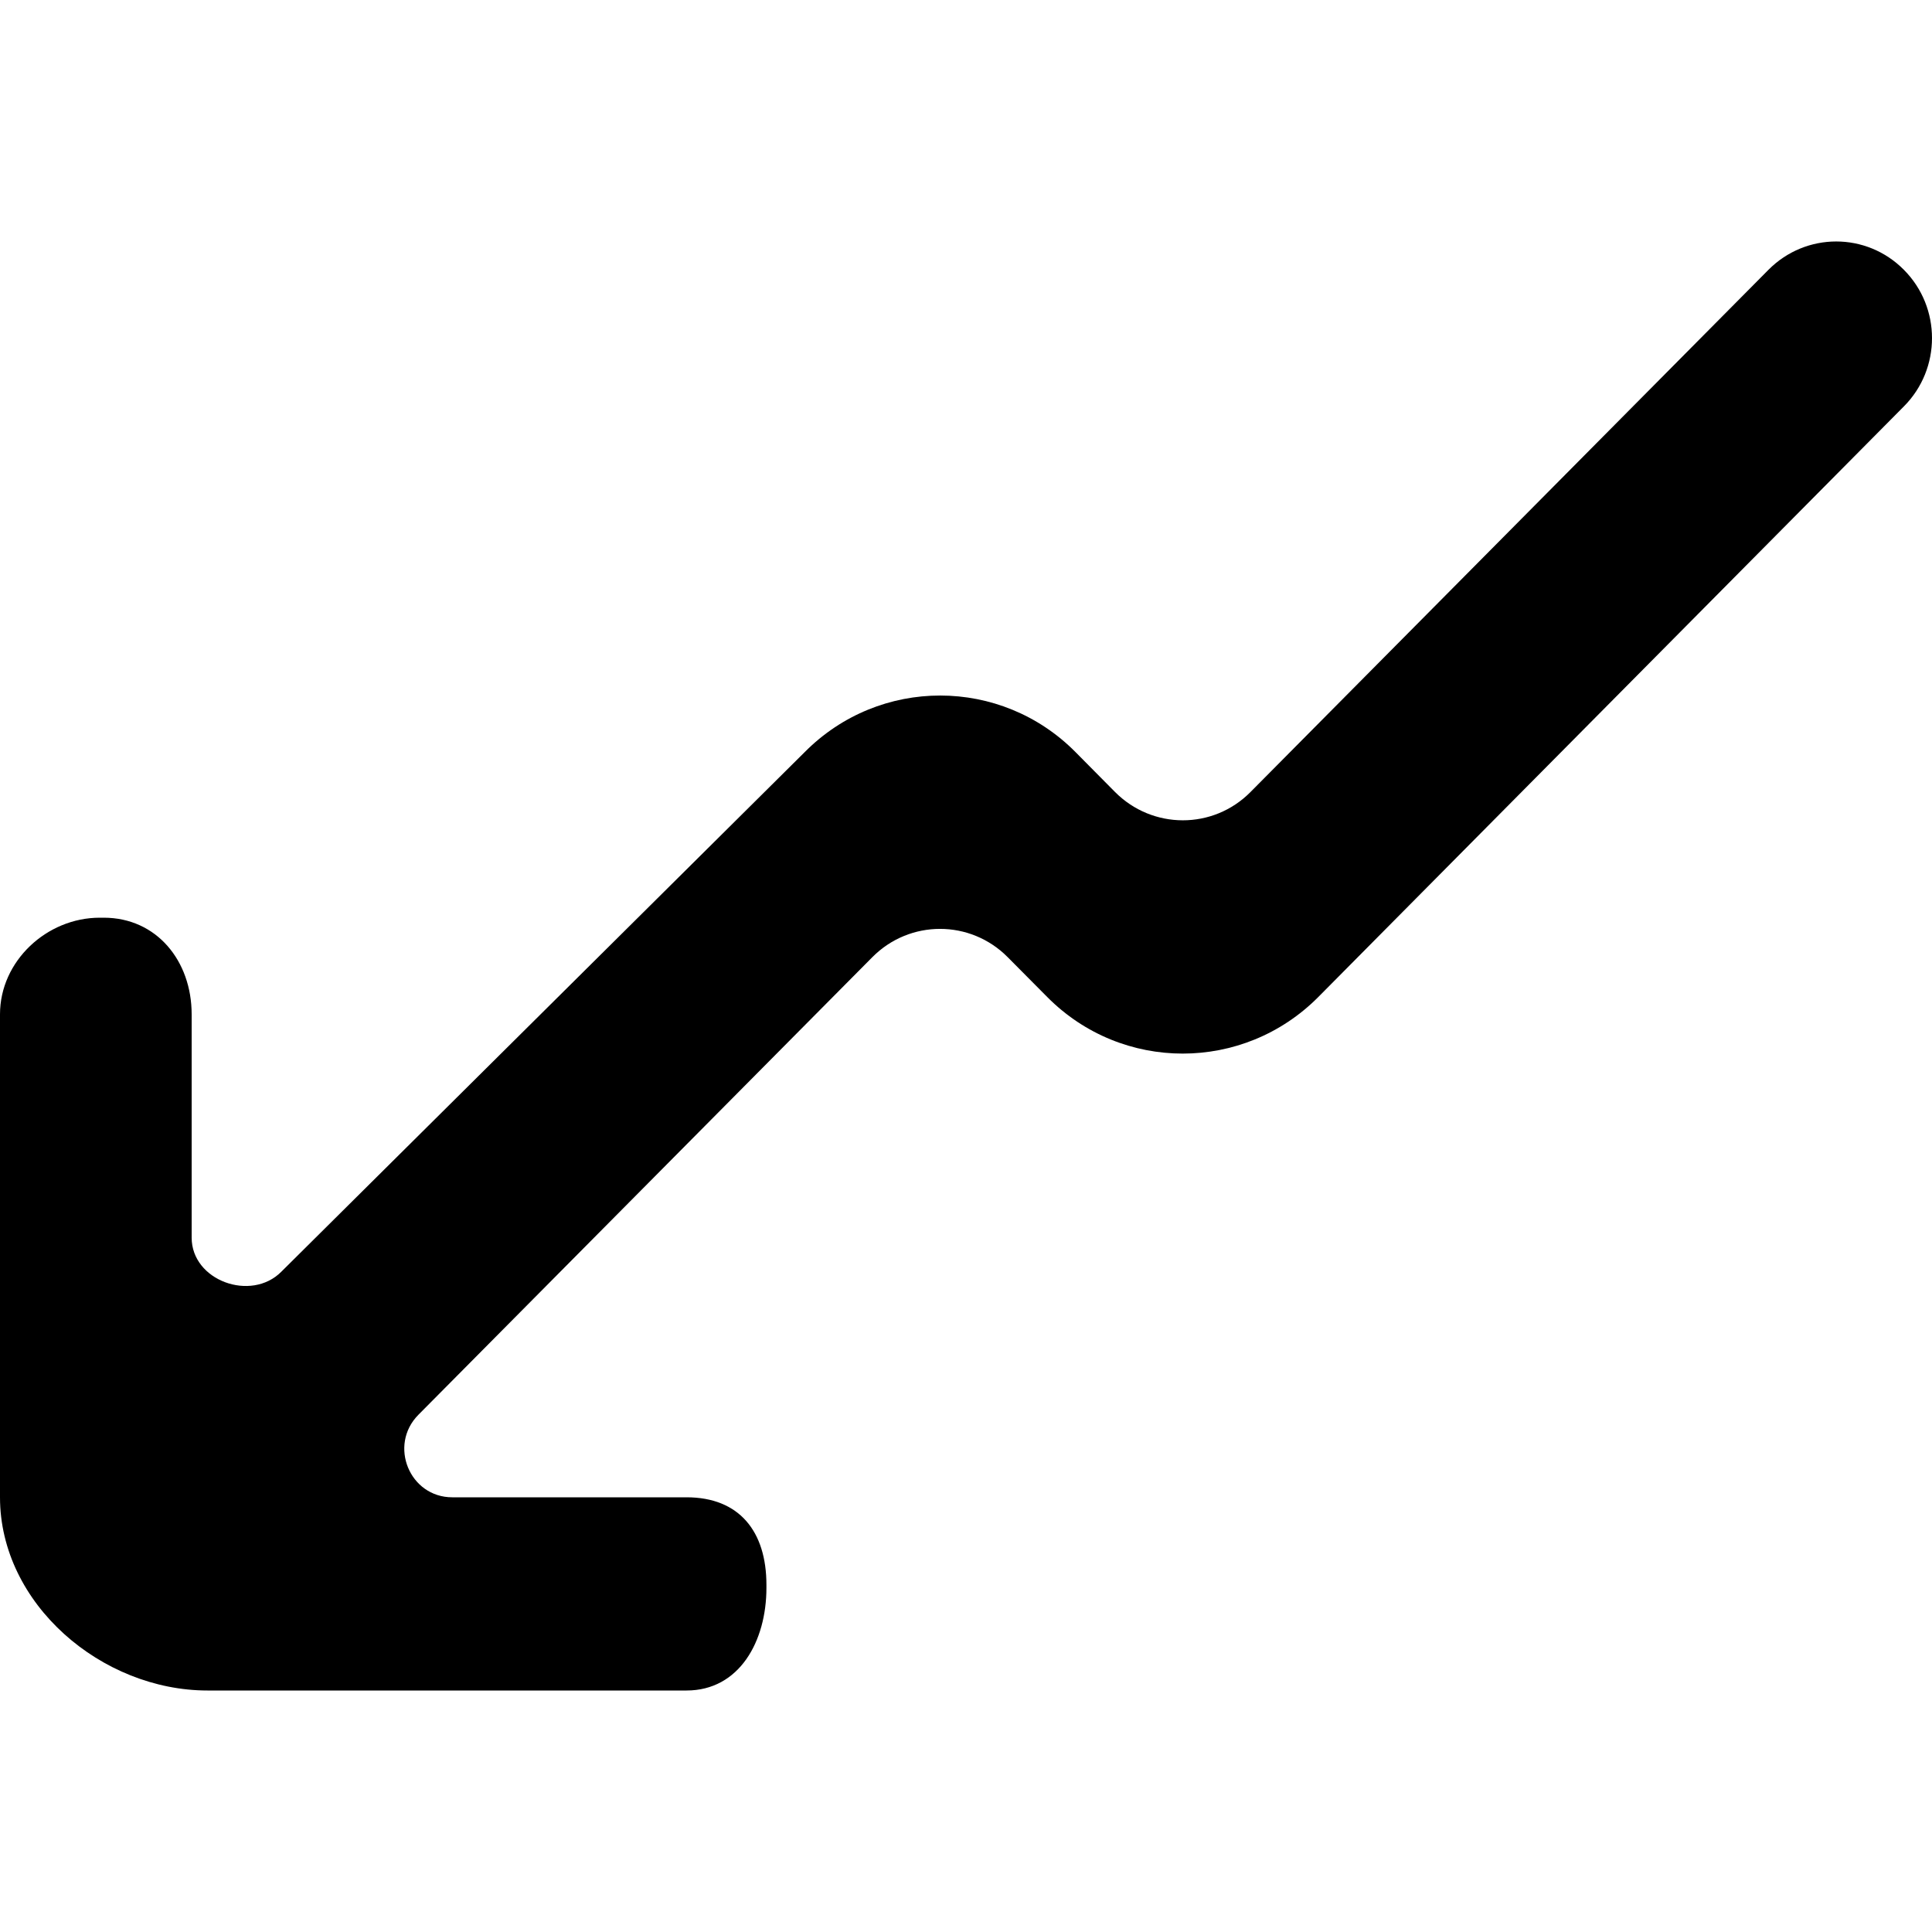 <?xml version="1.0" encoding="UTF-8" standalone="no"?>

<svg width="800px" height="800px" viewBox="0 -2.5 20 20" version="1.1" xmlns="http://www.w3.org/2000/svg" xmlns:xlink="http://www.w3.org/1999/xlink">
    
    <title>arrow_left [#296]</title>
    <desc>Created with Sketch.</desc>
    <defs>

</defs>
    <g id="Page-1" stroke="none" stroke-width="1" fill="none" fill-rule="evenodd">
        <g id="Dribbble-Light-Preview" transform="translate(-300, -6841)" fill="#000000">
            <g id="icons" transform="translate(56, 160)">
                <path d="M252.33,6686.286 L246.912,6691.665 C246.599,6691.98 245.984,6691.757 245.984,6691.312 L245.984,6689 C245.984,6688.448 245.622,6688 245.074,6688 L245.032,6688 C244.485,6688 244,6688.448 244,6689 L244,6694 C244,6695.105 245.053,6696 246.148,6696 L251.107,6696 C251.654,6696 251.934,6695.49 251.934,6694.938 L251.934,6694.906 C251.934,6694.354 251.654,6694 251.107,6694 L248.682,6694 C248.24,6694 248.019,6693.461 248.331,6693.146 L253.03,6688.409 C253.417,6688.018 254.045,6688.018 254.432,6688.409 L254.841,6688.821 C255.615,6689.602 256.871,6689.602 257.647,6688.821 L263.709,6682.707 C264.097,6682.317 264.097,6681.683 263.709,6681.293 C263.322,6680.902 262.695,6680.902 262.307,6681.293 L256.945,6686.699 C256.558,6687.09 255.93,6687.089 255.542,6686.698 L255.136,6686.288 C254.363,6685.505 253.105,6685.504 252.33,6686.286" id="arrow_left-[#296]">

</path>
            </g>
        </g>
    </g>
</svg>